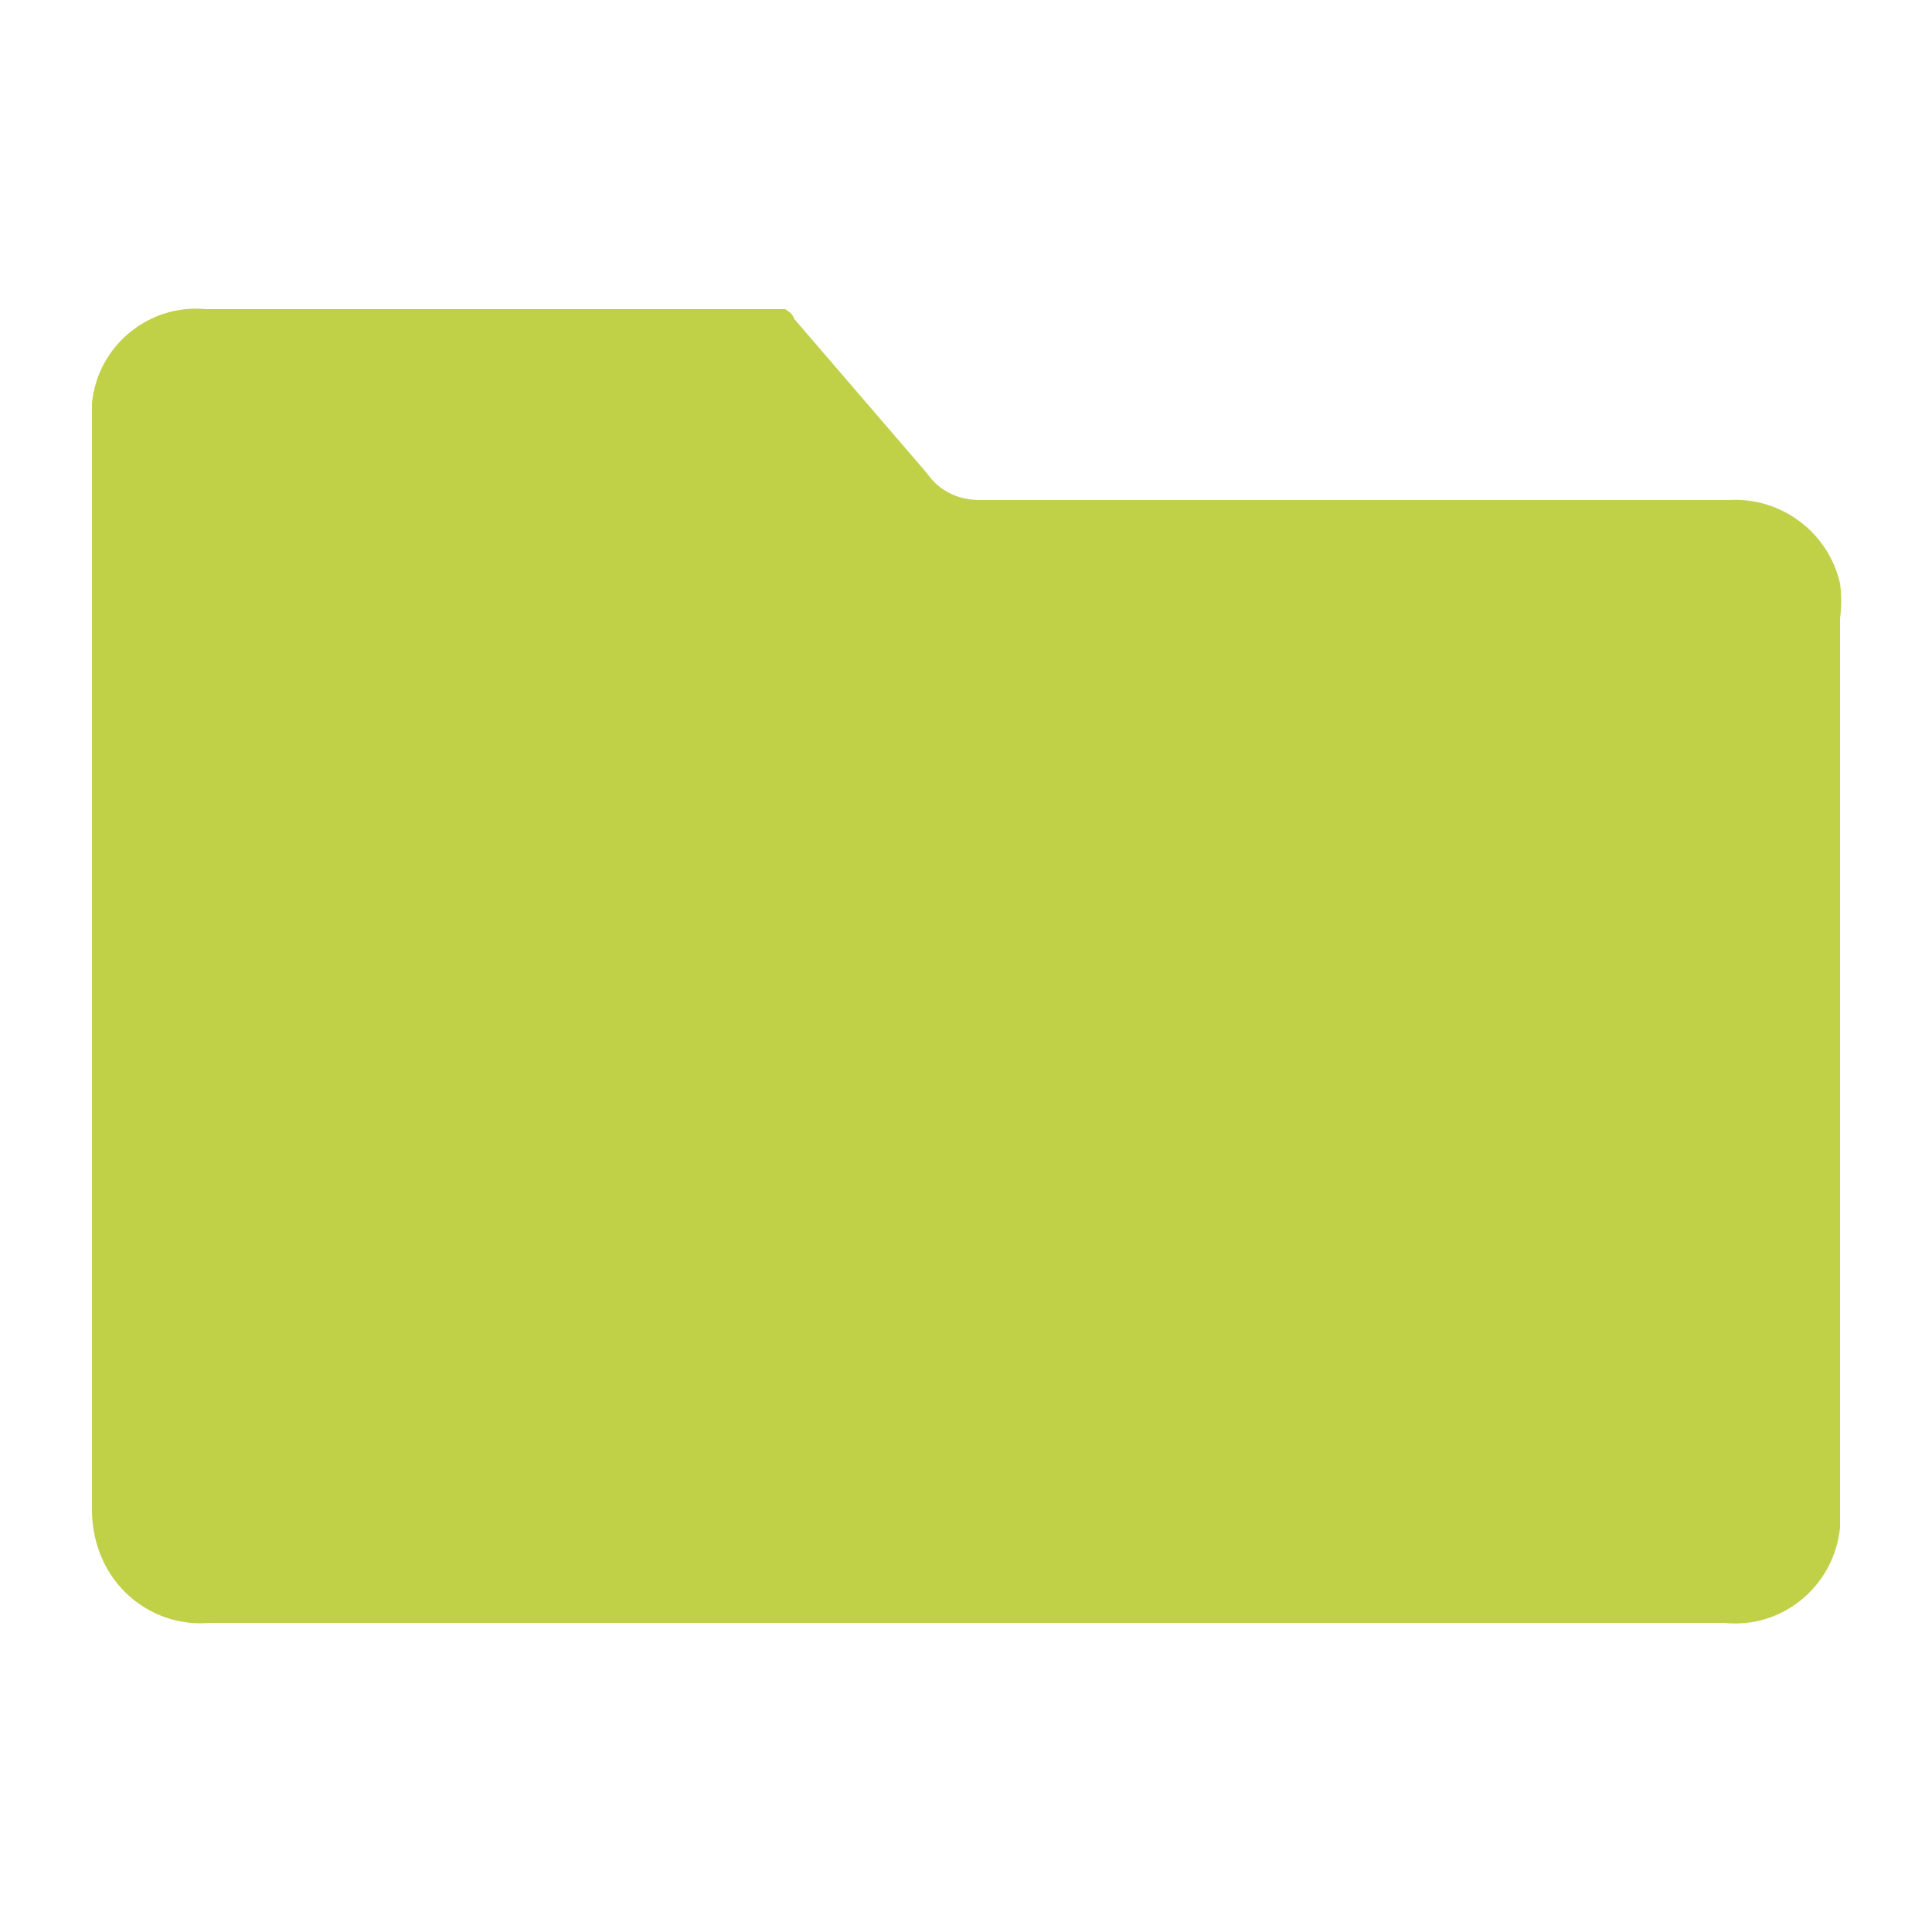 <?xml version="1.0" encoding="UTF-8"?>
<svg id="Layer_1" data-name="Layer 1" xmlns="http://www.w3.org/2000/svg" viewBox="0 0 25 25">
  <defs>
    <style>
      .cls-1 {
        fill: #c0d047;
      }
    </style>
  </defs>
  <path class="cls-1" d="M5.66,4H2.66c-.74-.07-1.4,.48-1.47,1.22,0,.08,0,.16,0,.24v14.08c0,.23,.05,.46,.15,.67,.25,.52,.79,.84,1.37,.79H22.31c.75,.08,1.42-.47,1.5-1.23,0-.09,0-.18,0-.27V8c.02-.15,.02-.3,0-.45-.15-.66-.76-1.12-1.44-1.08H12.67c-.27,0-.52-.12-.67-.34l-1.72-2c-.02-.06-.07-.1-.12-.13H5.66Z"/>
</svg>